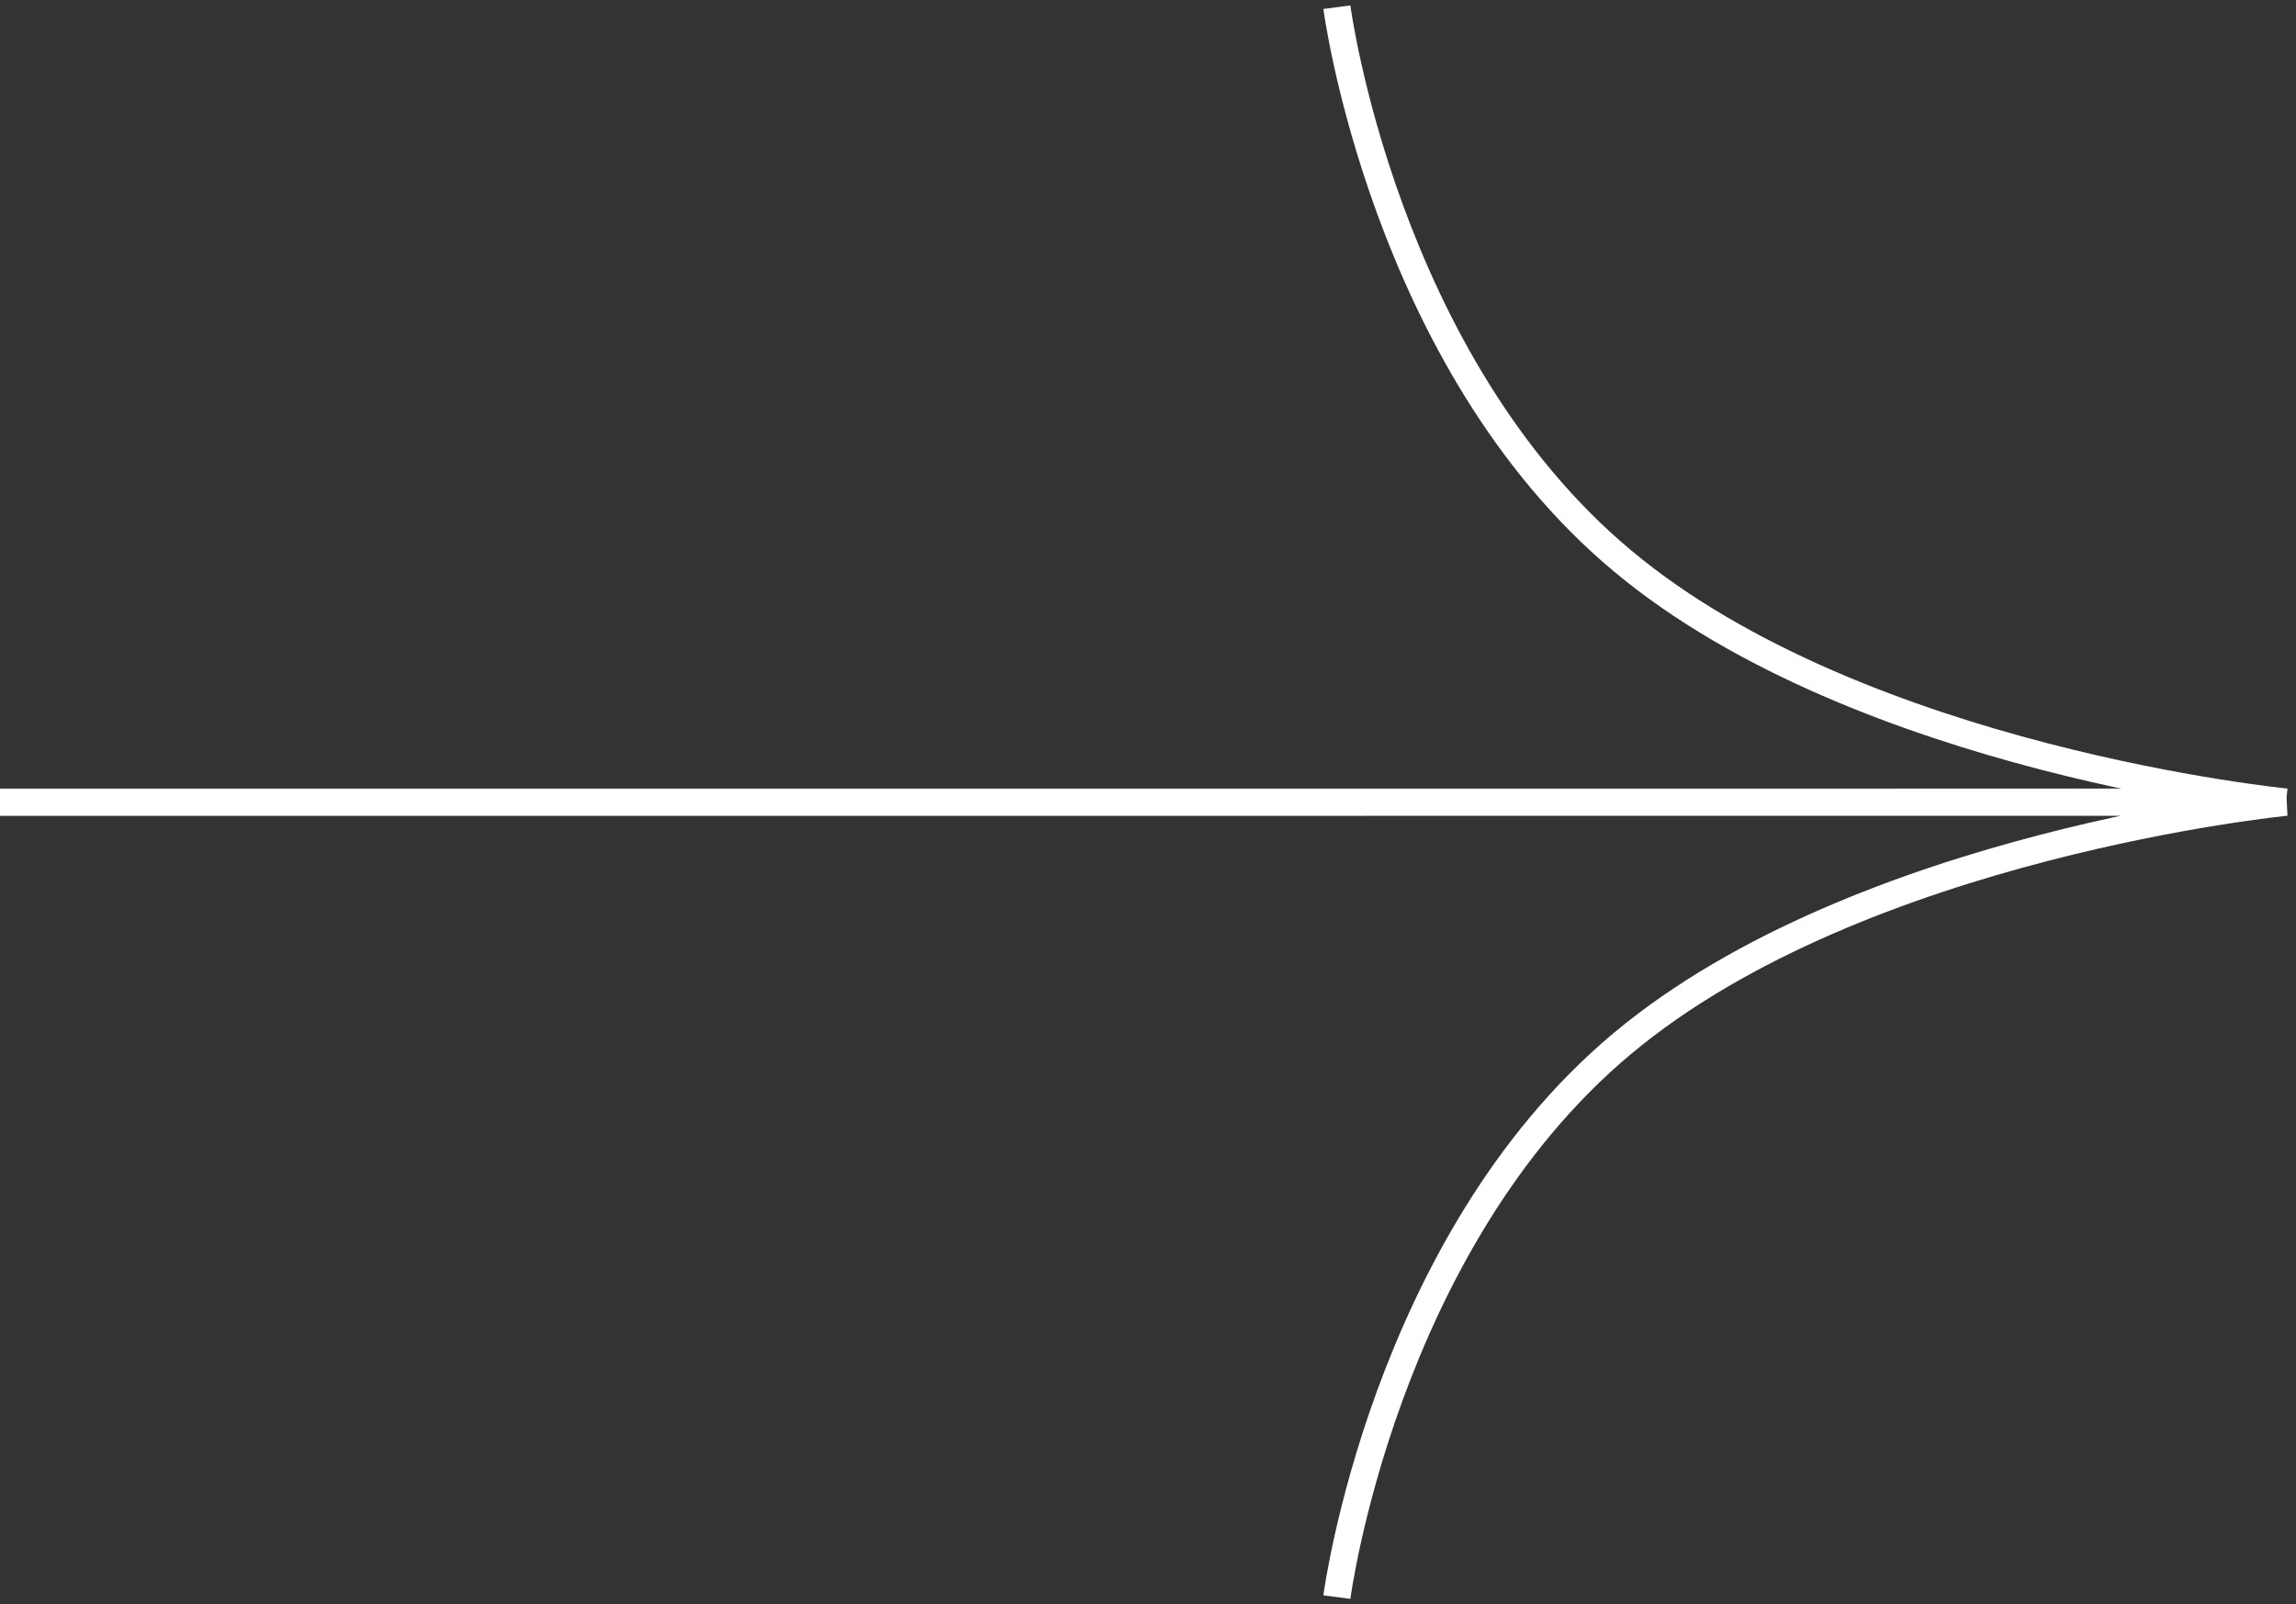 <?xml version="1.0" encoding="UTF-8"?> <svg xmlns="http://www.w3.org/2000/svg" width="93" height="65" viewBox="0 0 93 65" fill="none"><rect x="0" y="0" width="93" height="65" fill="#333333" stroke="none"/> <path d="M92.601 32.498C92.601 32.498 75.404 30.82 65.717 22.723C56.029 14.625 54.15 0.291 54.15 0.291M54.15 64.709C54.15 64.709 56.029 50.375 65.717 42.277C75.404 34.179 92.601 32.502 92.601 32.502L0 32.505" stroke="white" stroke-width="1.103"></path> </svg> 